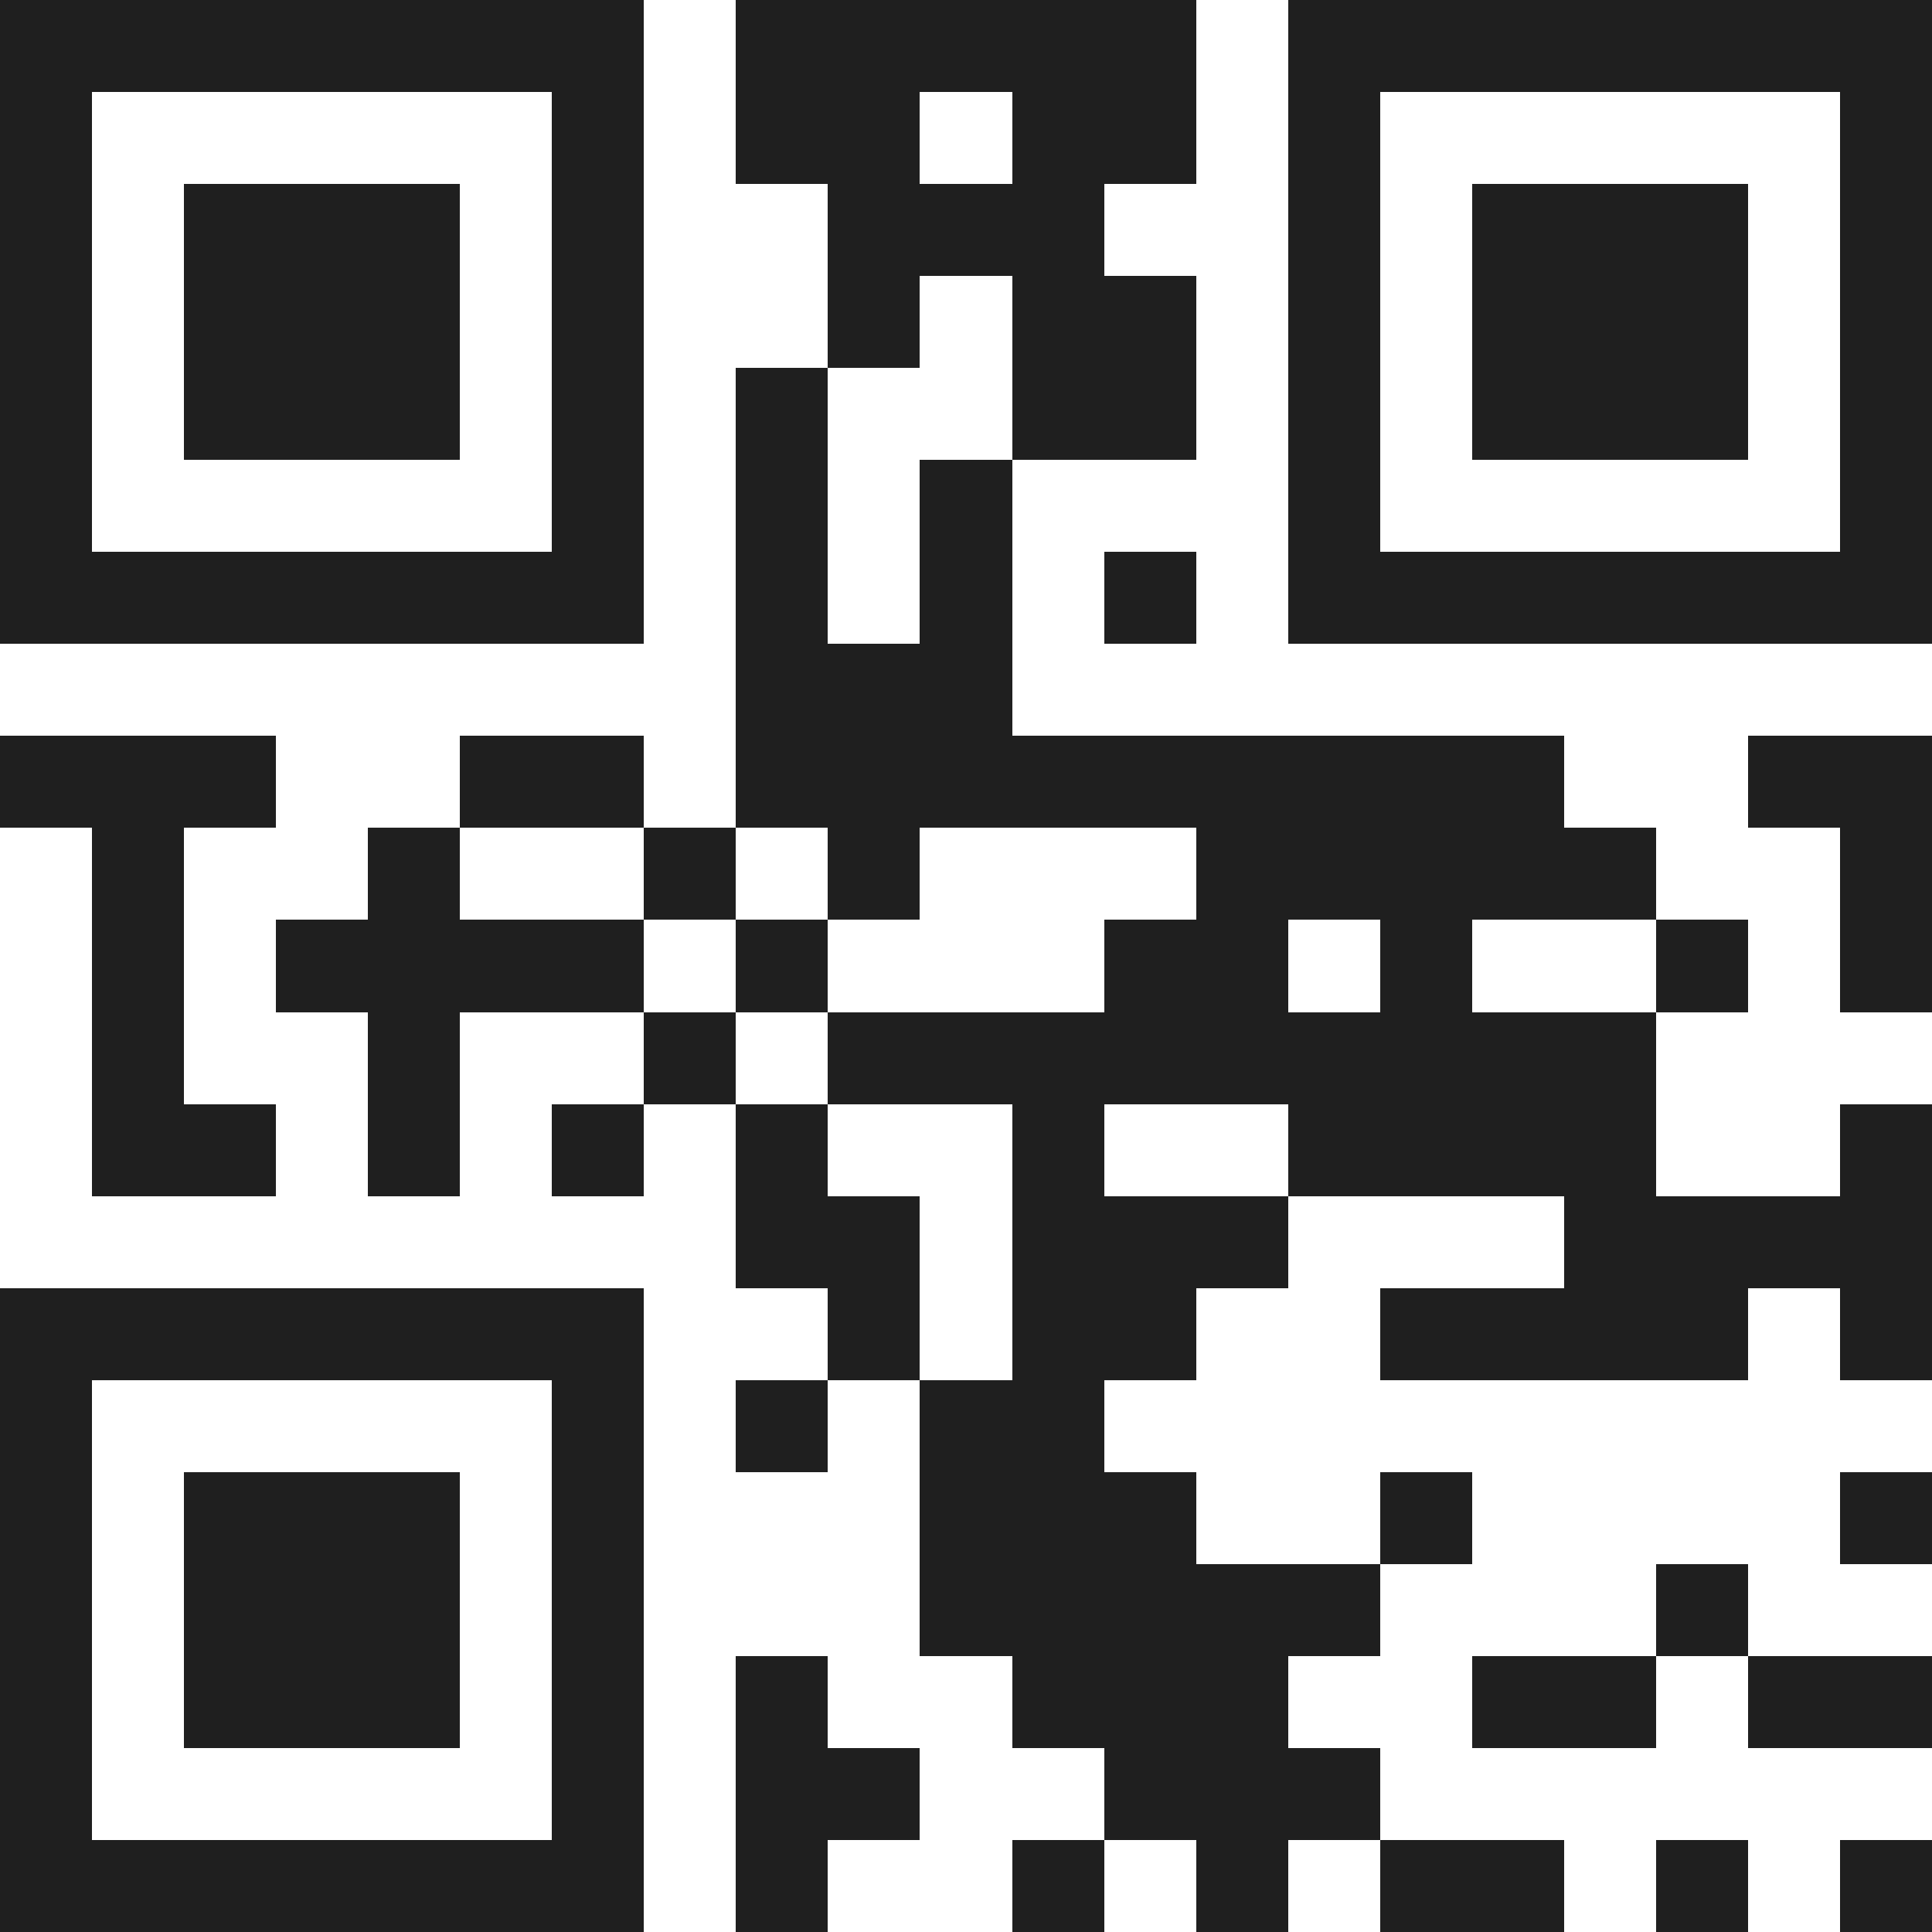 <svg xmlns="http://www.w3.org/2000/svg" viewBox="0 0 21 21" shape-rendering="crispEdges"><path fill="#ffffff" d="M0 0h21v21H0z"/><path stroke="#1f1f1f" d="M0 0.5h7m1 0h5m1 0h7M0 1.5h1m5 0h1m1 0h2m1 0h2m1 0h1m5 0h1M0 2.5h1m1 0h3m1 0h1m2 0h3m2 0h1m1 0h3m1 0h1M0 3.5h1m1 0h3m1 0h1m2 0h1m1 0h2m1 0h1m1 0h3m1 0h1M0 4.5h1m1 0h3m1 0h1m1 0h1m2 0h2m1 0h1m1 0h3m1 0h1M0 5.5h1m5 0h1m1 0h1m1 0h1m3 0h1m5 0h1M0 6.5h7m1 0h1m1 0h1m1 0h1m1 0h7M8 7.5h3M0 8.5h3m2 0h2m1 0h9m2 0h2M1 9.5h1m2 0h1m2 0h1m1 0h1m3 0h5m2 0h1M1 10.5h1m1 0h4m1 0h1m3 0h2m1 0h1m2 0h1m1 0h1M1 11.5h1m2 0h1m2 0h1m1 0h9M1 12.5h2m1 0h1m1 0h1m1 0h1m2 0h1m2 0h4m2 0h1M8 13.5h2m1 0h3m3 0h4M0 14.5h7m2 0h1m1 0h2m2 0h4m1 0h1M0 15.5h1m5 0h1m1 0h1m1 0h2M0 16.5h1m1 0h3m1 0h1m3 0h3m2 0h1m4 0h1M0 17.5h1m1 0h3m1 0h1m3 0h5m3 0h1M0 18.5h1m1 0h3m1 0h1m1 0h1m2 0h3m2 0h2m1 0h2M0 19.5h1m5 0h1m1 0h2m2 0h3M0 20.5h7m1 0h1m2 0h1m1 0h1m1 0h2m1 0h1m1 0h1"/></svg>
